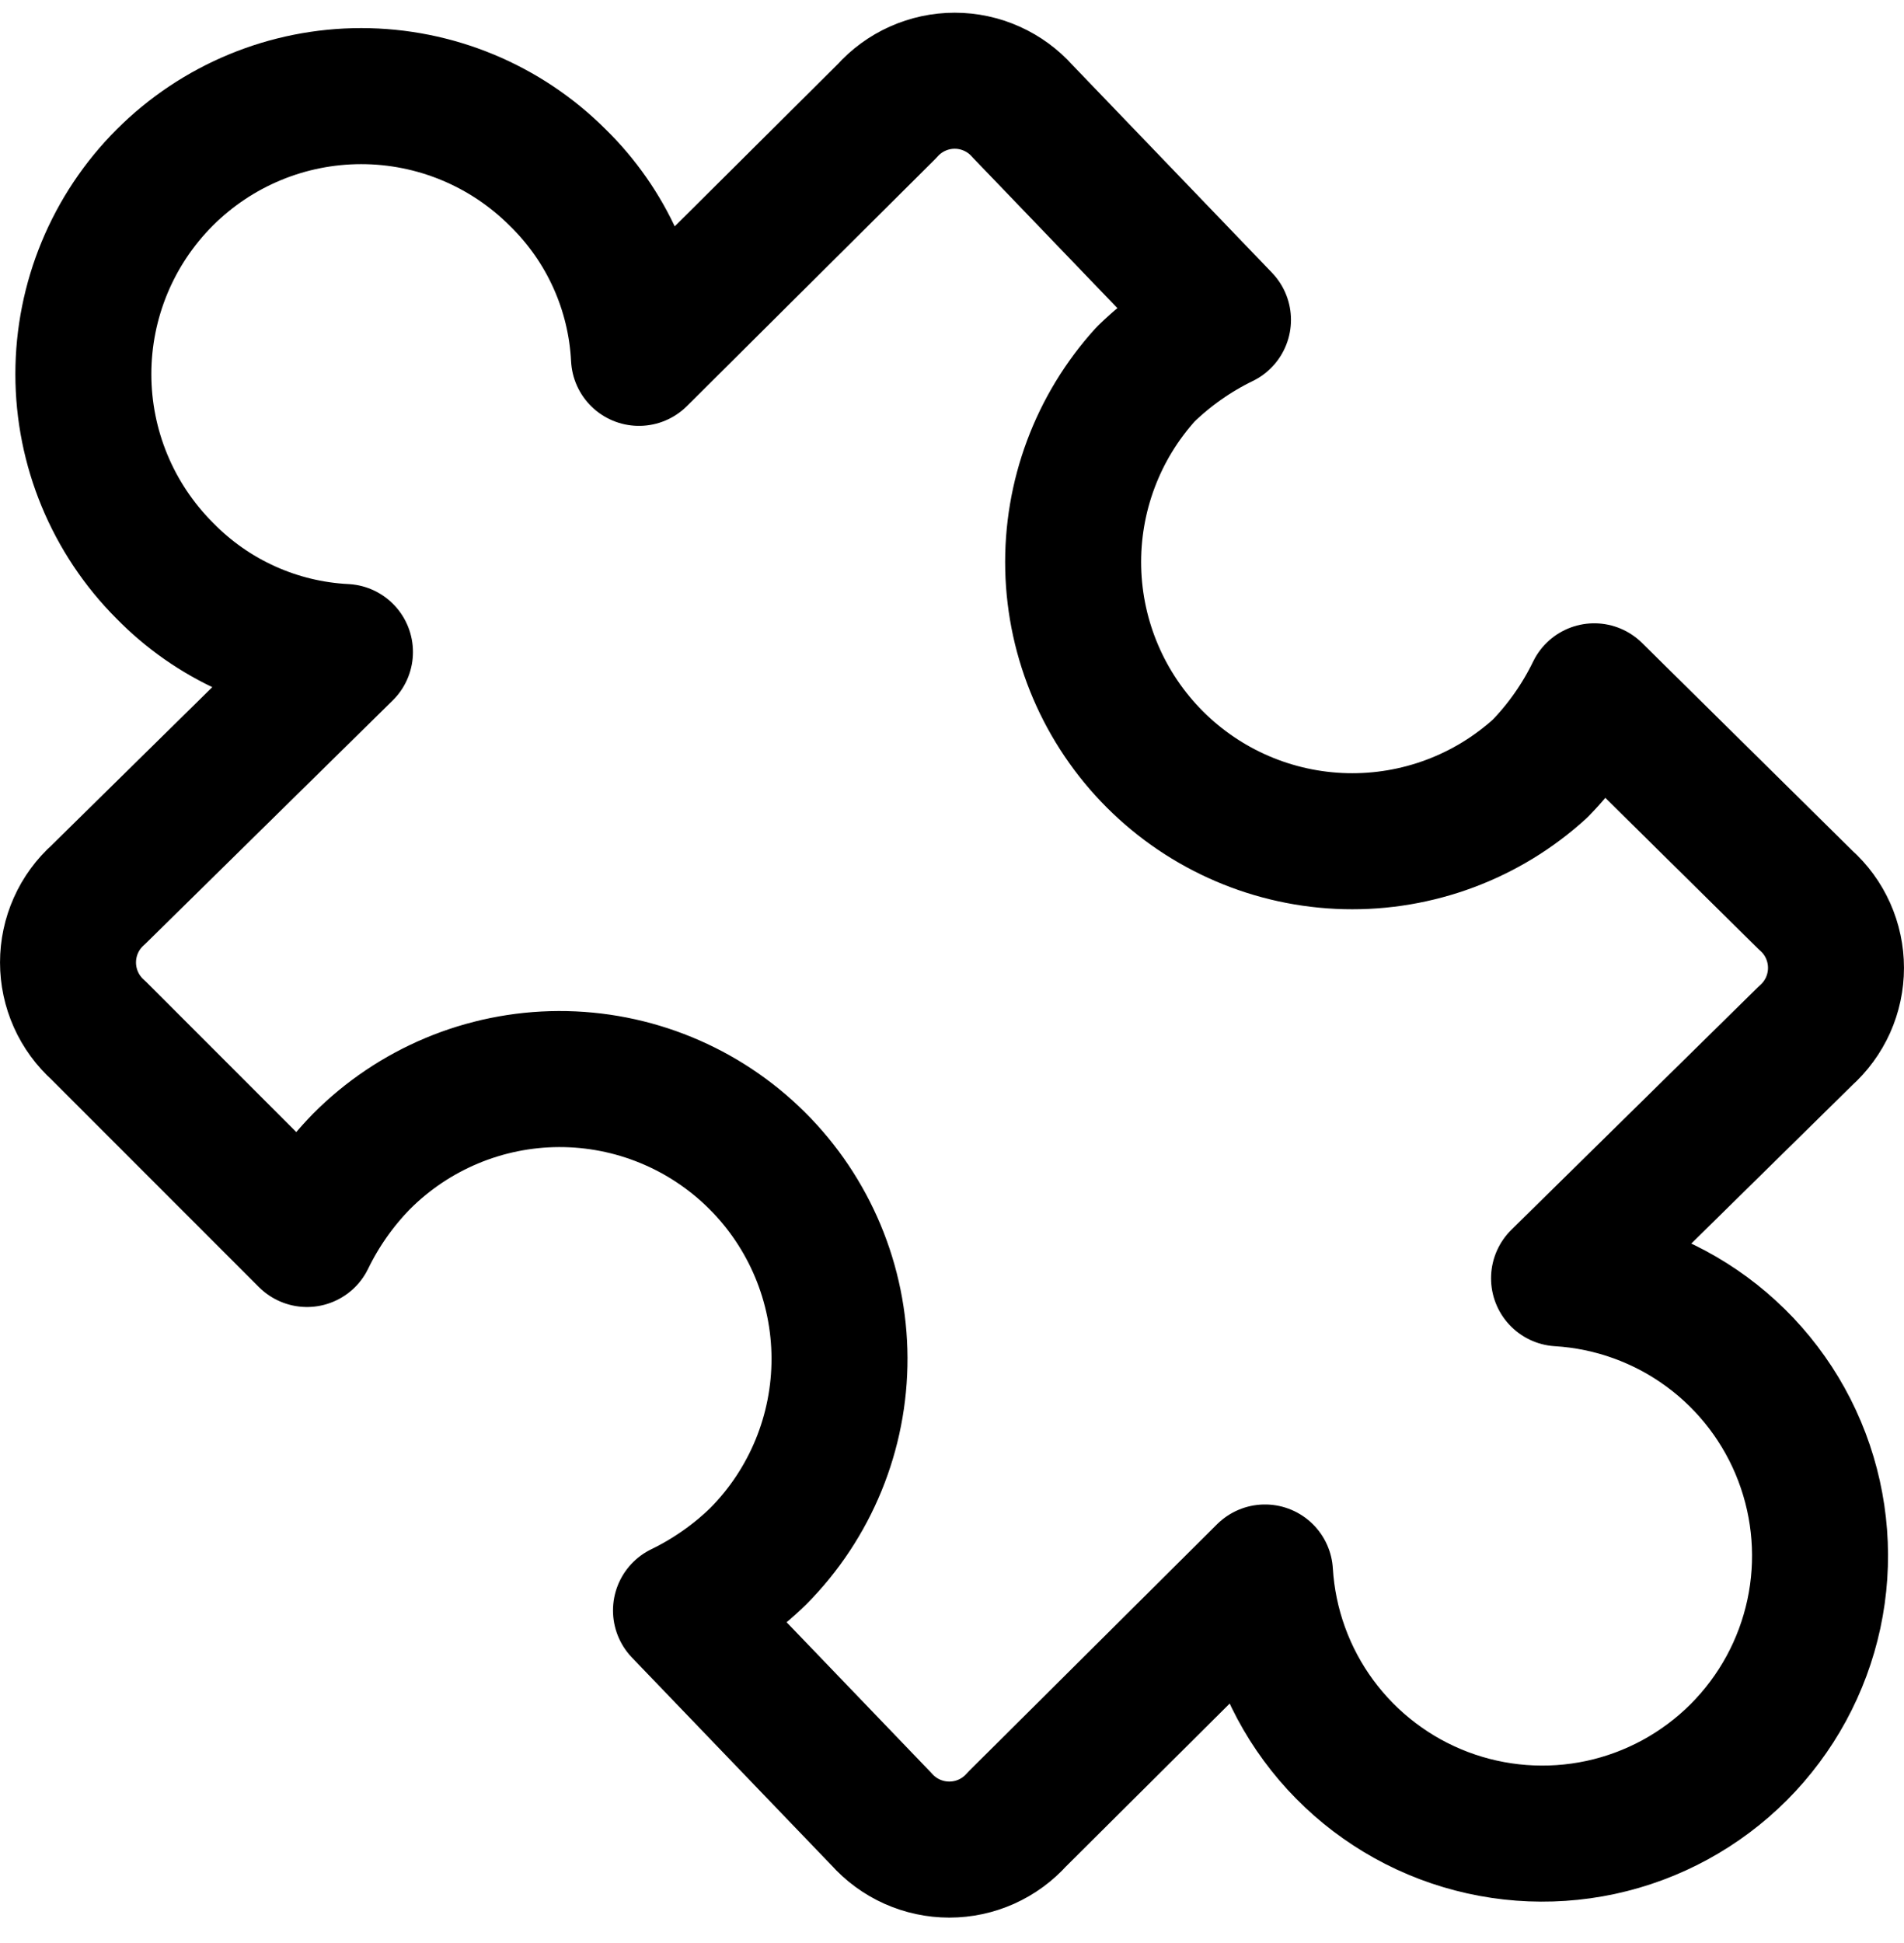 <svg width="50" height="51" viewBox="0 0 50 51" fill="none" xmlns="http://www.w3.org/2000/svg">
<g clip-path="url(#clip0_1_519)">
<path d="M14.645 4.66C15.928 5.912 16.69 7.602 16.78 9.393L23.292 2.917C23.515 2.666 23.79 2.465 24.096 2.328C24.403 2.19 24.735 2.119 25.071 2.119C25.407 2.119 25.739 2.19 26.046 2.328C26.352 2.465 26.627 2.666 26.85 2.917L32.116 8.396C31.369 8.759 30.684 9.24 30.088 9.82C28.821 11.213 28.139 13.042 28.183 14.925C28.228 16.808 28.996 18.602 30.328 19.934C31.66 21.266 33.454 22.034 35.337 22.079C37.221 22.124 39.049 21.442 40.443 20.174C41.023 19.579 41.503 18.894 41.866 18.146L47.417 23.626C47.668 23.849 47.868 24.123 48.006 24.43C48.143 24.737 48.214 25.069 48.214 25.405C48.214 25.741 48.143 26.073 48.006 26.38C47.868 26.686 47.668 26.96 47.417 27.184L40.941 33.553C42.343 33.638 43.692 34.126 44.824 34.959C45.956 35.792 46.823 36.934 47.321 38.248C47.819 39.562 47.928 40.992 47.633 42.365C47.338 43.739 46.652 44.999 45.659 45.993C44.665 46.986 43.406 47.672 42.032 47.967C40.658 48.261 39.228 48.153 37.914 47.655C36.6 47.157 35.458 46.289 34.625 45.158C33.792 44.026 33.304 42.677 33.219 41.275L26.708 47.751C26.484 48.002 26.21 48.202 25.904 48.34C25.597 48.477 25.265 48.548 24.929 48.548C24.593 48.548 24.261 48.477 23.954 48.34C23.647 48.202 23.373 48.002 23.149 47.751L17.883 42.271C18.631 41.908 19.316 41.428 19.912 40.848C21.285 39.465 22.052 37.594 22.046 35.645C22.039 33.697 21.259 31.831 19.876 30.458C18.493 29.084 16.622 28.317 14.674 28.323C12.725 28.33 10.859 29.111 9.486 30.493C8.906 31.089 8.425 31.773 8.062 32.521L2.583 27.042C2.332 26.818 2.131 26.544 1.994 26.237C1.857 25.931 1.786 25.599 1.786 25.262C1.786 24.927 1.857 24.594 1.994 24.288C2.131 23.981 2.332 23.707 2.583 23.483L9.059 17.114C7.269 17.024 5.579 16.261 4.326 14.979C2.958 13.611 2.189 11.755 2.189 9.82C2.189 7.884 2.958 6.028 4.326 4.66C5.695 3.292 7.551 2.523 9.486 2.523C11.421 2.523 13.277 3.292 14.645 4.66Z" stroke="black" stroke-width="3.571" stroke-linecap="round" stroke-linejoin="round"/>
</g>
<defs>
<clipPath id="clip0_1_519">
<rect width="50" height="50" fill="white" transform="translate(0 0.333)"/>
</clipPath>
</defs>
</svg>
